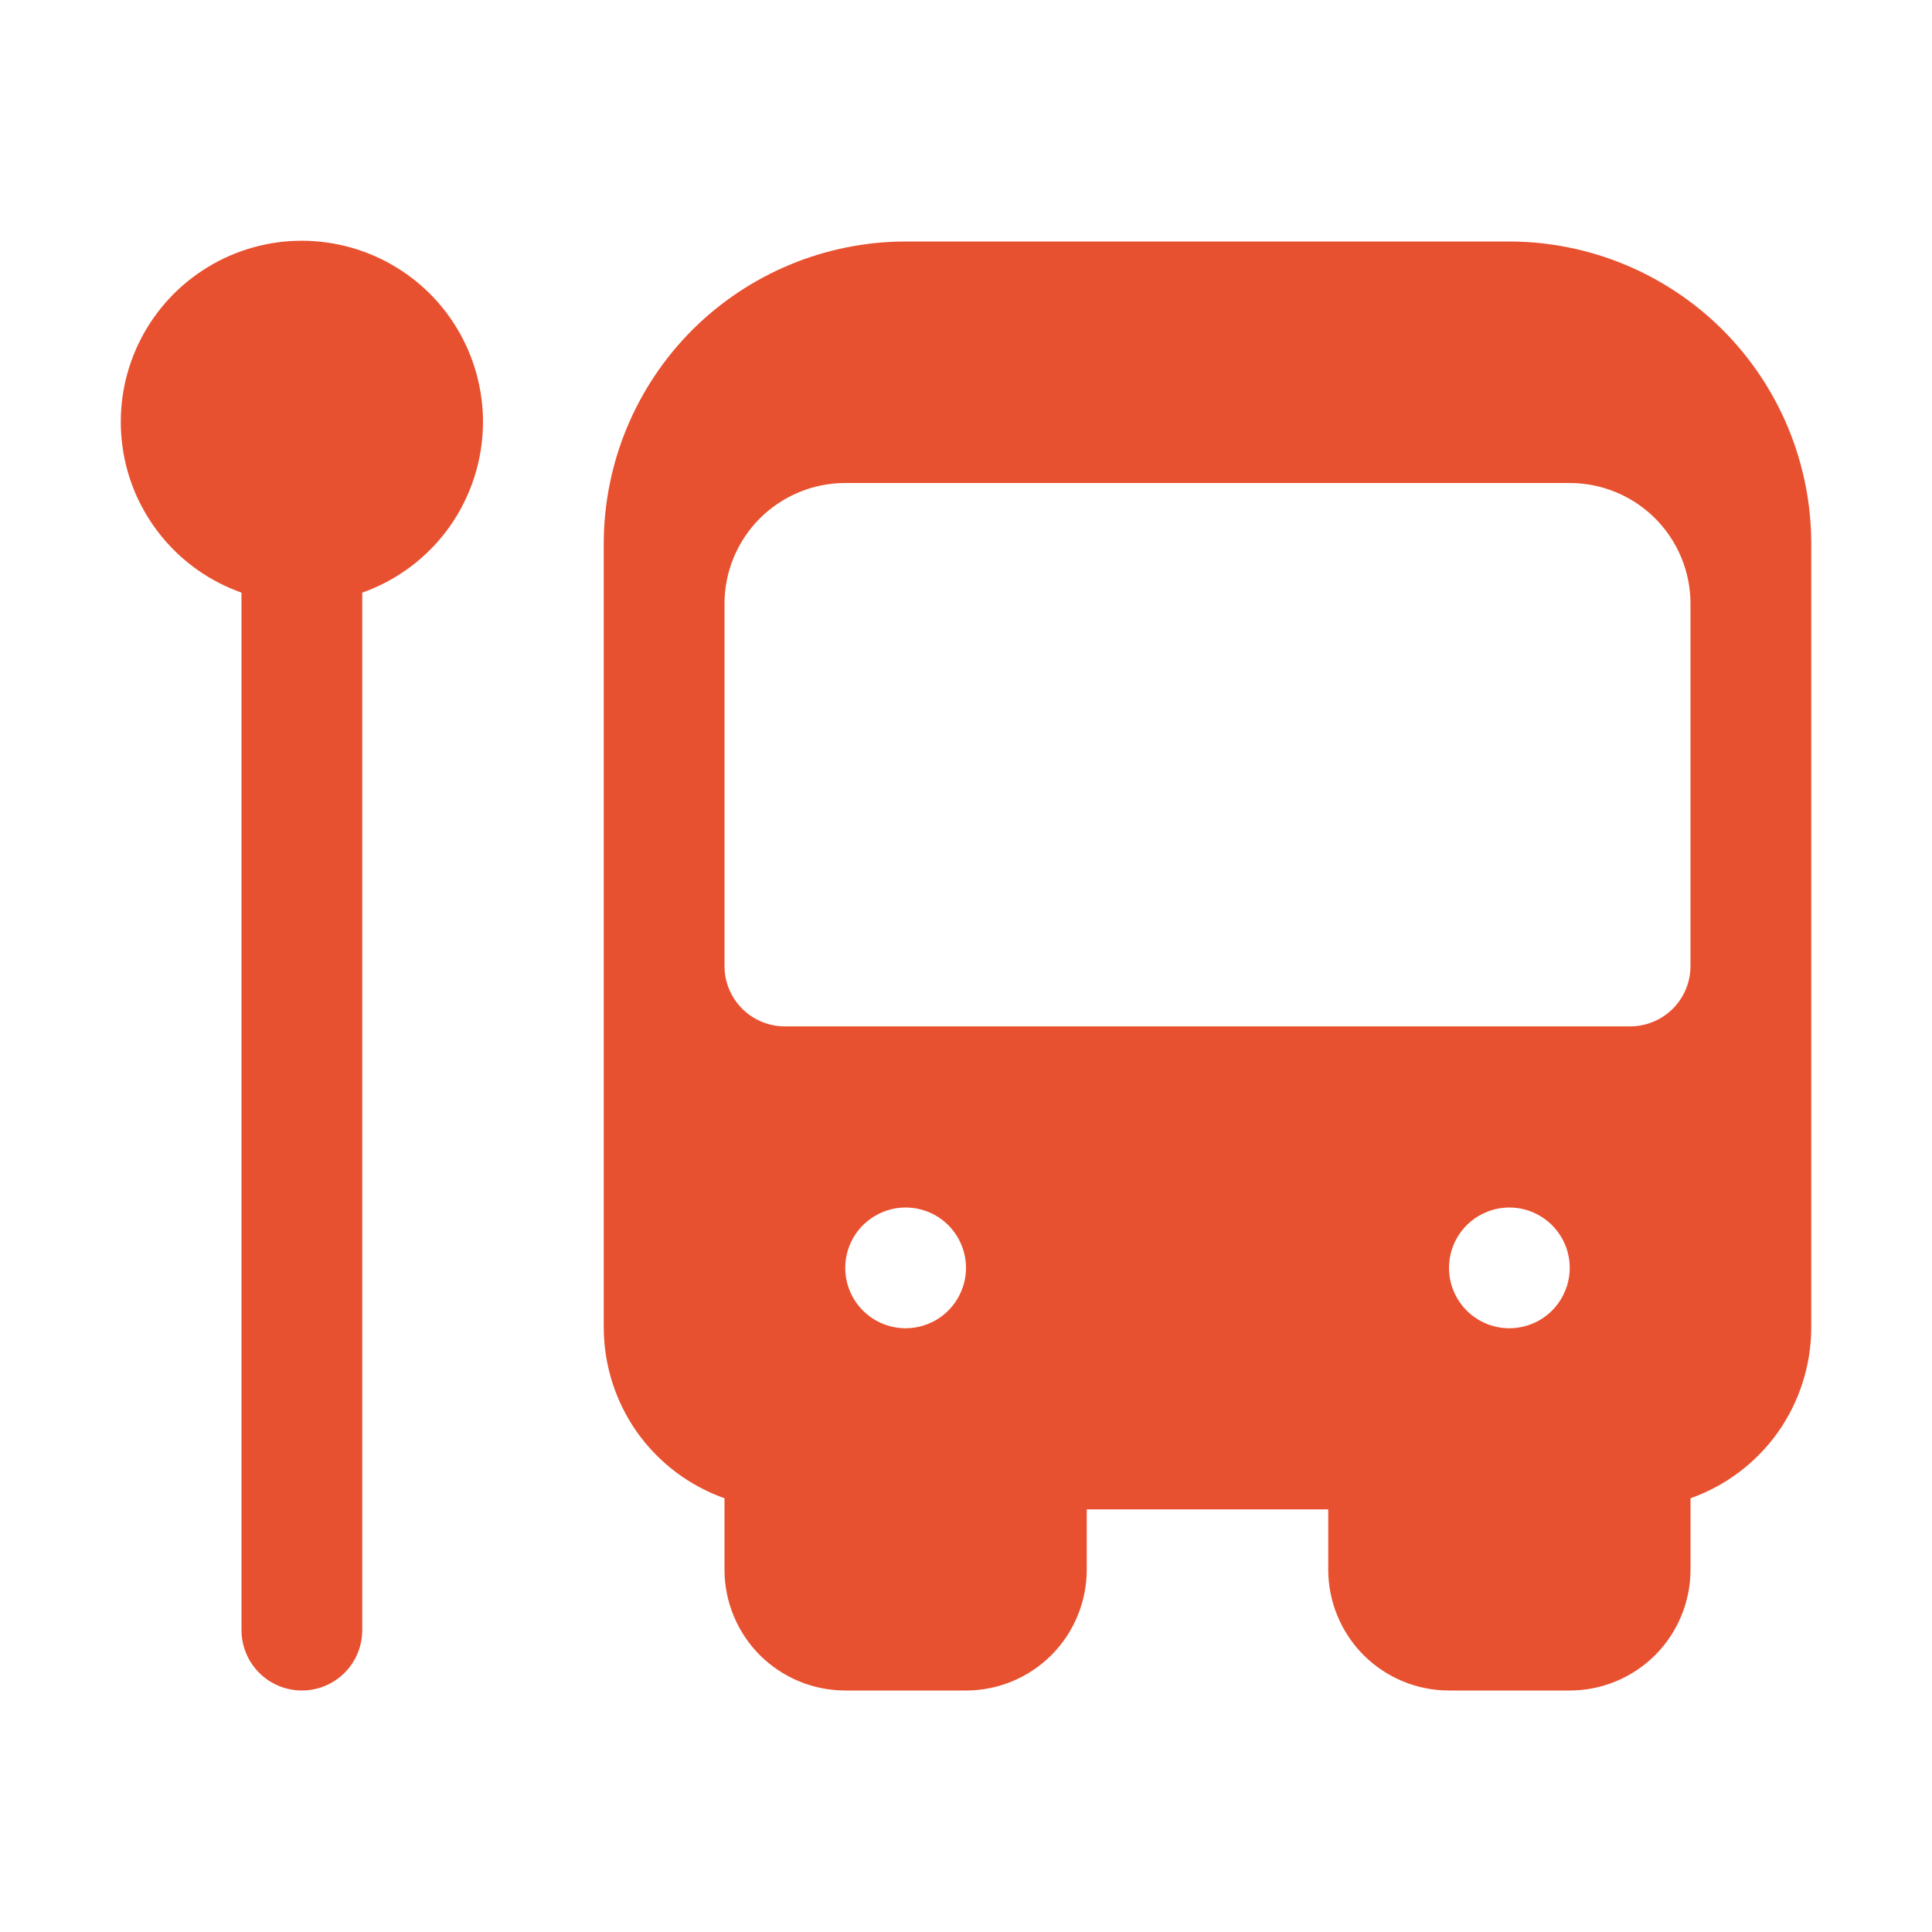 <svg width="20" height="20" viewBox="0 0 20 20" fill="none" xmlns="http://www.w3.org/2000/svg">
<g id="bus-station 1">
<g id="Bus Station">
<path id="Vector" d="M5 4.375C5.001 4.031 4.908 3.693 4.73 3.398C4.553 3.104 4.297 2.864 3.992 2.705C3.687 2.546 3.344 2.474 3.001 2.496C2.657 2.519 2.327 2.636 2.046 2.834C1.764 3.032 1.543 3.304 1.406 3.619C1.268 3.935 1.221 4.282 1.268 4.623C1.314 4.964 1.454 5.285 1.672 5.552C1.889 5.819 2.176 6.02 2.5 6.135V16.875C2.5 17.041 2.566 17.2 2.683 17.317C2.8 17.434 2.959 17.5 3.125 17.5C3.291 17.5 3.45 17.434 3.567 17.317C3.684 17.2 3.75 17.041 3.75 16.875V6.135C4.114 6.006 4.43 5.768 4.654 5.453C4.877 5.138 4.998 4.761 5 4.375Z" fill="#E8512F"/>
<path id="Vector_2" d="M15.625 2.5H9.375C8.546 2.501 7.752 2.831 7.166 3.416C6.581 4.002 6.251 4.796 6.25 5.625V13.75C6.252 14.136 6.373 14.513 6.596 14.828C6.82 15.143 7.136 15.381 7.5 15.51V16.25C7.5 16.581 7.632 16.899 7.866 17.134C8.101 17.368 8.418 17.5 8.75 17.5H10C10.332 17.5 10.649 17.368 10.884 17.134C11.118 16.899 11.25 16.581 11.25 16.25V15.625H13.75V16.25C13.75 16.581 13.882 16.899 14.116 17.134C14.351 17.368 14.668 17.5 15 17.5H16.25C16.581 17.5 16.899 17.368 17.134 17.134C17.368 16.899 17.5 16.581 17.5 16.25V15.51C17.864 15.381 18.18 15.143 18.404 14.828C18.627 14.513 18.748 14.136 18.75 13.75V5.625C18.749 4.796 18.419 4.002 17.834 3.416C17.248 2.831 16.453 2.501 15.625 2.5ZM8.75 13.125C8.75 13.001 8.787 12.88 8.855 12.778C8.924 12.675 9.022 12.595 9.136 12.548C9.25 12.5 9.376 12.488 9.497 12.512C9.618 12.536 9.73 12.596 9.817 12.683C9.904 12.771 9.964 12.882 9.988 13.003C10.012 13.124 10 13.25 9.952 13.364C9.905 13.478 9.825 13.576 9.722 13.645C9.619 13.713 9.499 13.75 9.375 13.75C9.209 13.75 9.05 13.684 8.933 13.567C8.816 13.45 8.75 13.291 8.75 13.125ZM15 13.125C15 13.001 15.037 12.88 15.105 12.778C15.174 12.675 15.272 12.595 15.386 12.548C15.5 12.5 15.626 12.488 15.747 12.512C15.868 12.536 15.979 12.596 16.067 12.683C16.154 12.771 16.214 12.882 16.238 13.003C16.262 13.124 16.25 13.25 16.202 13.364C16.155 13.478 16.075 13.576 15.972 13.645C15.87 13.713 15.749 13.75 15.625 13.75C15.459 13.75 15.3 13.684 15.183 13.567C15.066 13.45 15 13.291 15 13.125ZM17.5 10C17.5 10.166 17.434 10.325 17.317 10.442C17.2 10.559 17.041 10.625 16.875 10.625H8.125C7.959 10.625 7.8 10.559 7.683 10.442C7.566 10.325 7.5 10.166 7.5 10V6.25C7.5 5.918 7.632 5.601 7.866 5.366C8.101 5.132 8.418 5 8.75 5H16.25C16.581 5 16.899 5.132 17.134 5.366C17.368 5.601 17.5 5.918 17.5 6.25V10Z" fill="#E8512F"/>
</g>
</g>
</svg>
